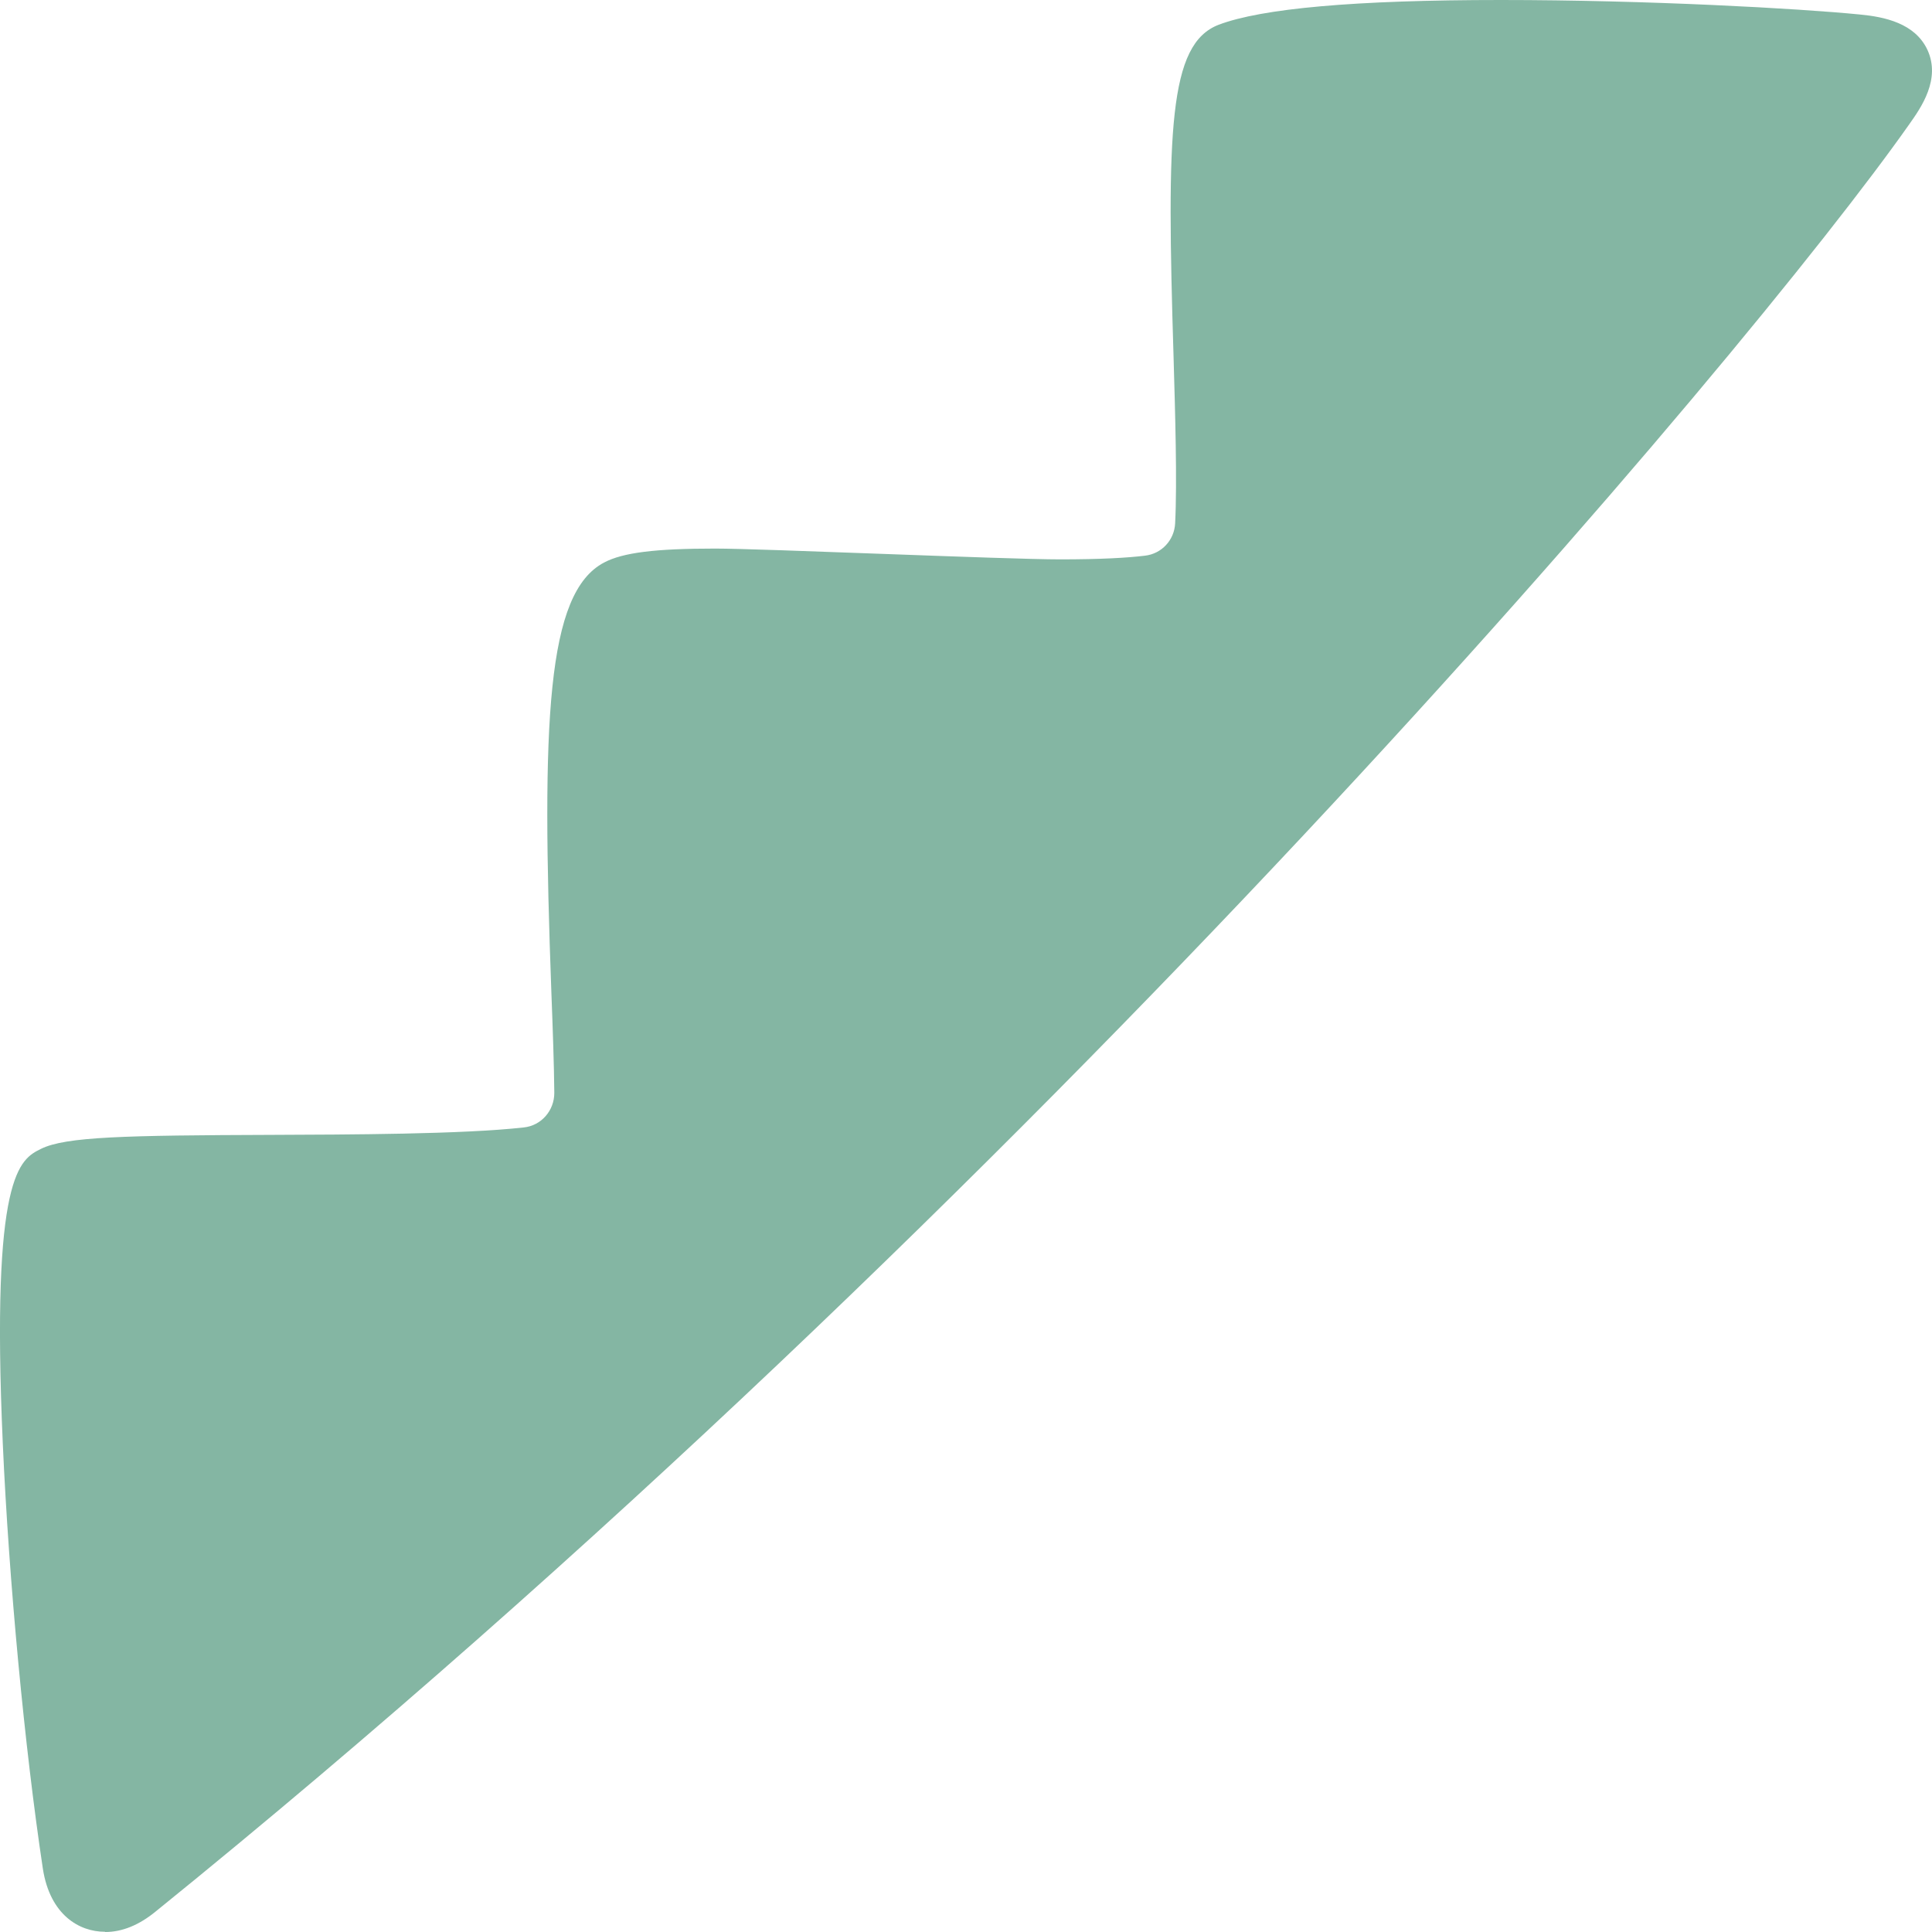 <?xml version="1.0" encoding="UTF-8"?> <svg xmlns="http://www.w3.org/2000/svg" width="32" height="32" viewBox="0 0 32 32" fill="none"><path d="M1.744 32C2.021 32 2.303 31.887 2.58 31.659C17.164 19.858 28.973 5.829 31.625 2.056C31.823 1.777 32.148 1.31 31.924 0.825C31.717 0.384 31.216 0.279 30.803 0.24C29.795 0.14 27.284 0 24.861 0C22.437 0 20.898 0.14 20.185 0.41C19.354 0.729 19.323 2.17 19.438 5.916C19.464 6.824 19.499 7.981 19.464 8.667C19.451 8.946 19.24 9.173 18.963 9.204C18.677 9.239 18.233 9.265 17.56 9.265C16.663 9.265 12.625 9.086 11.847 9.086C10.853 9.086 10.316 9.152 10.004 9.318C9.054 9.82 8.966 11.924 9.133 16.452C9.155 17.024 9.177 17.644 9.181 18.102C9.181 18.395 8.966 18.644 8.675 18.674C7.659 18.788 5.759 18.792 4.51 18.797C2.056 18.805 1.089 18.827 0.68 19.028C0.328 19.203 -0.152 19.438 0.046 23.905C0.147 26.18 0.407 28.944 0.71 30.952C0.829 31.721 1.317 31.996 1.735 31.996L1.744 32Z" fill="#84B6A3"></path></svg> 